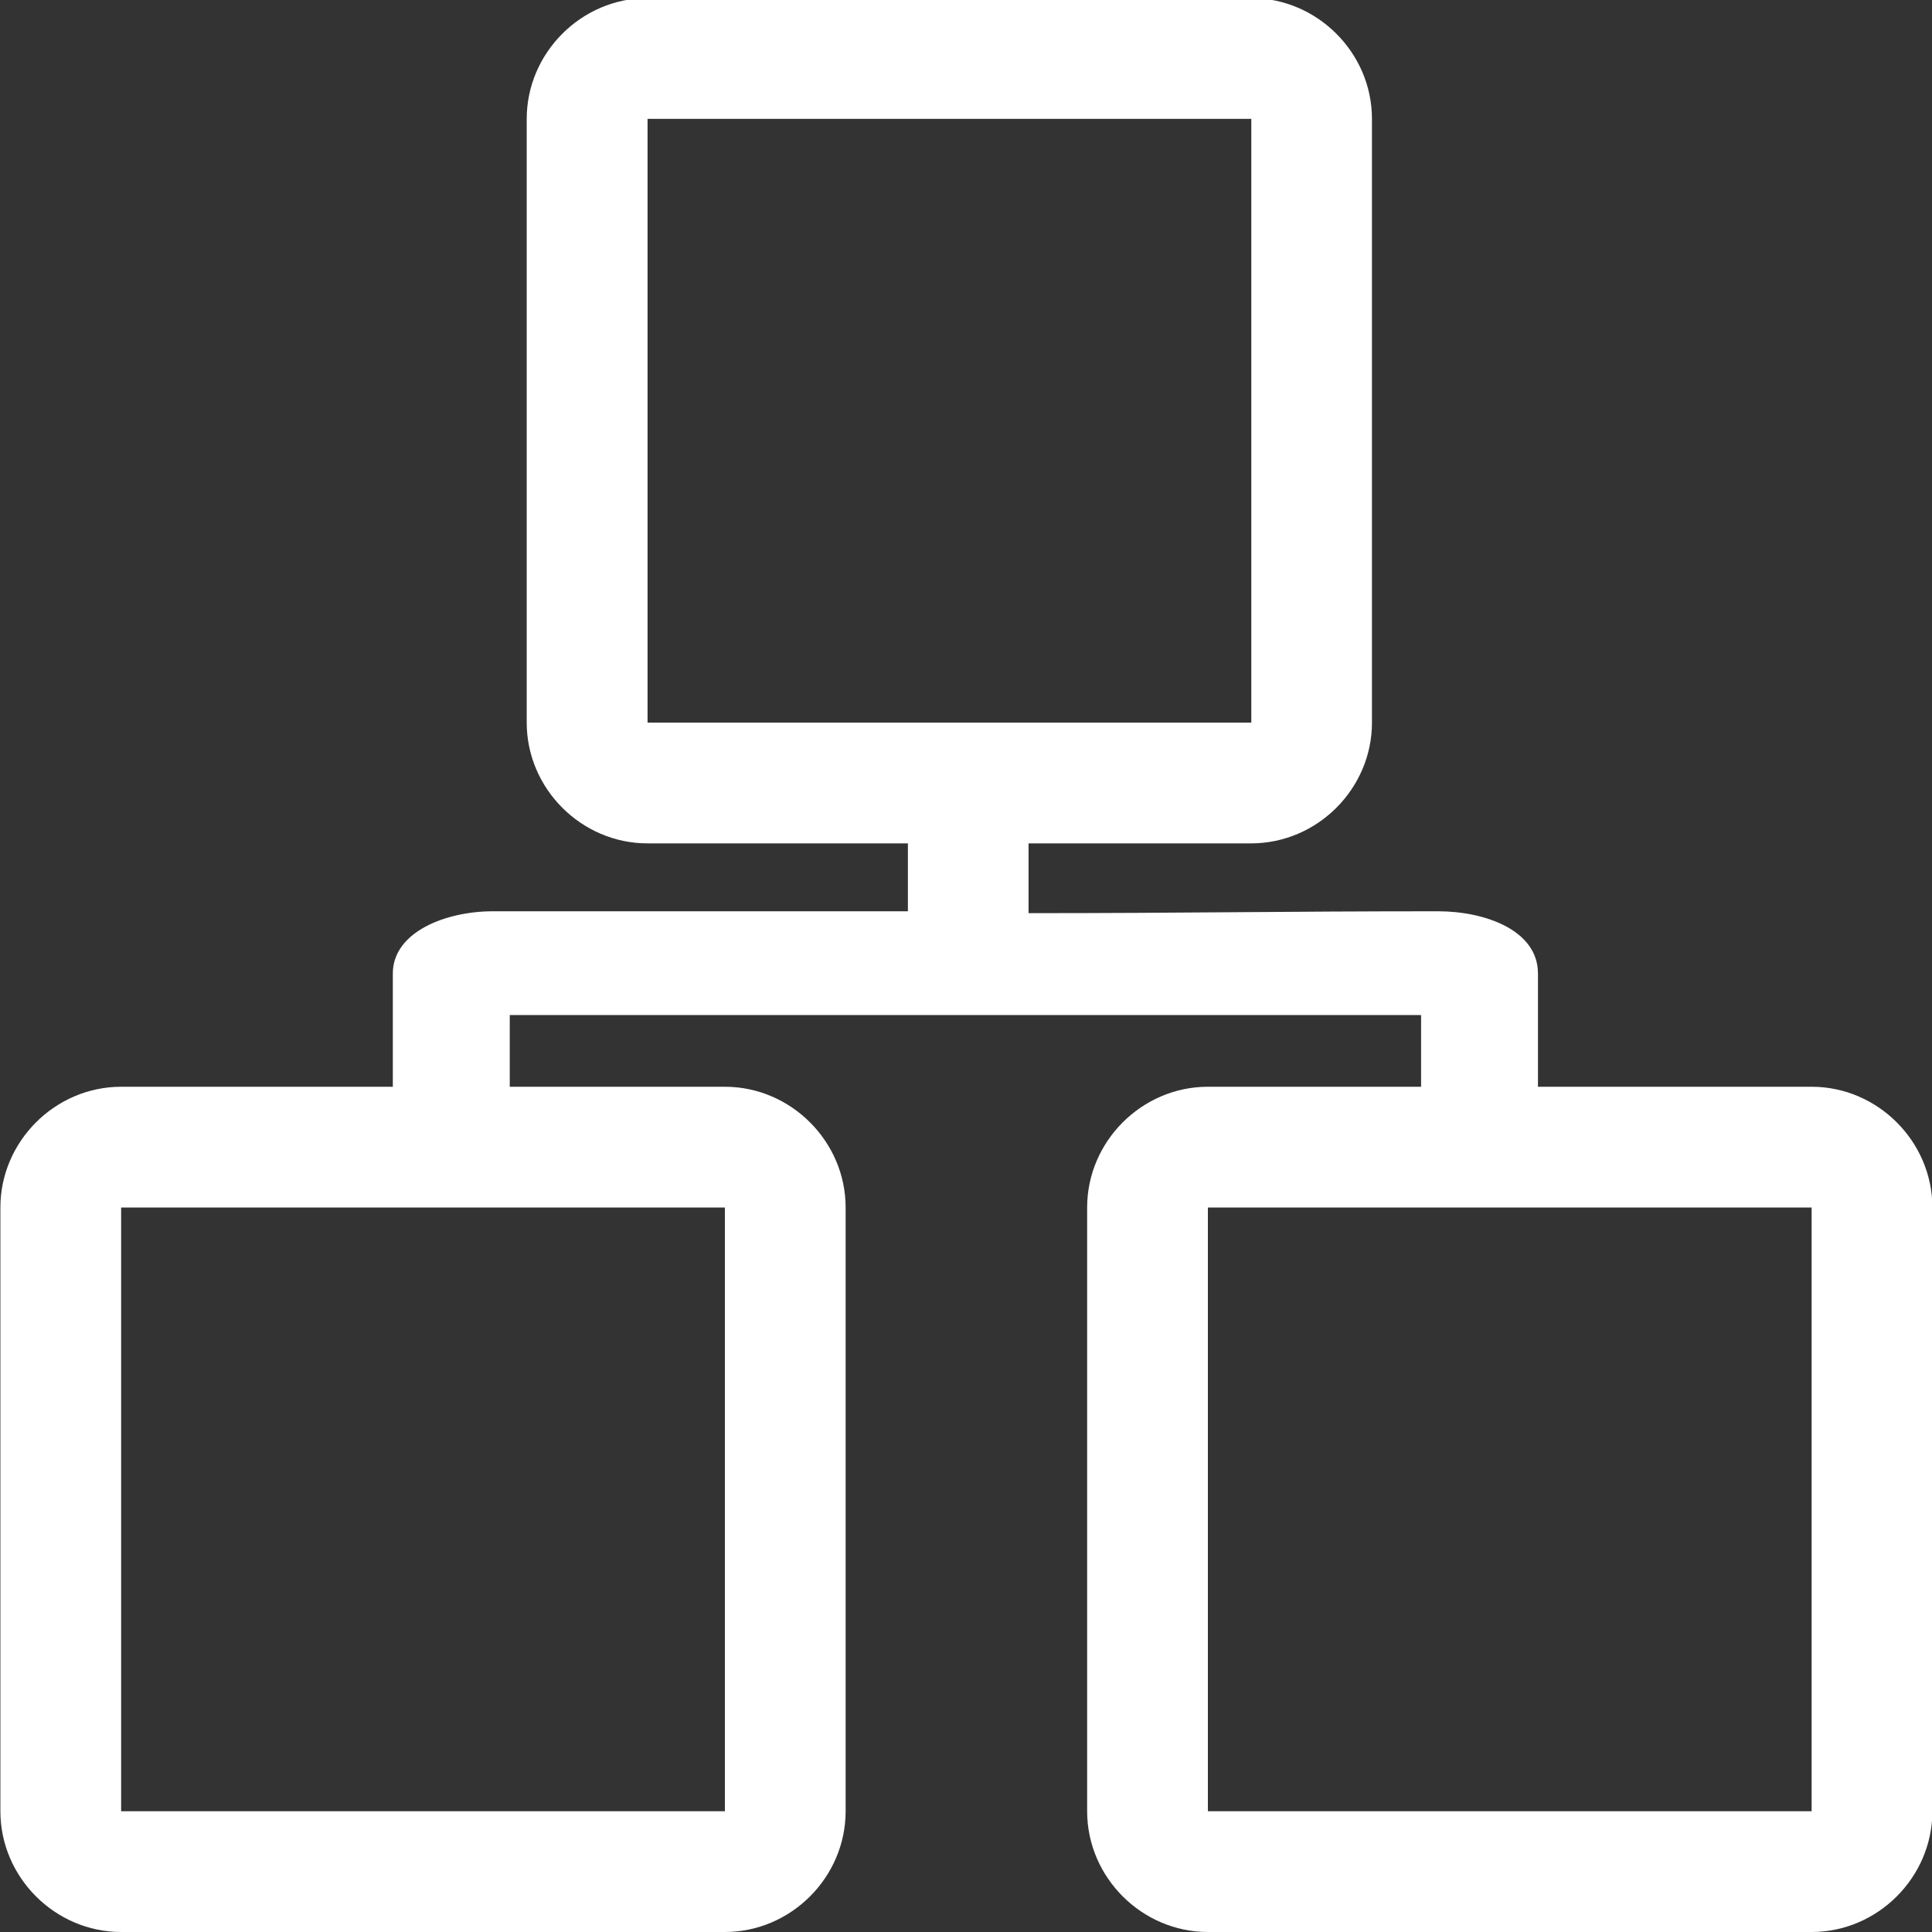 <svg width="40" height="40" viewBox="0 0 40 40" fill="none" xmlns="http://www.w3.org/2000/svg">
<rect x="0" y="0" width="40" height="40" fill="#333333" stroke="none"/>
<g clip-path="url(#clip0_1461_469)">
<path d="M31.844 22.5H37.508C38.875 22.5 40.008 23.633 40.008 25V37.5C40.008 38.867 38.875 40 37.508 40H25.008C23.64 40 22.508 38.867 22.508 37.5V25C22.508 23.633 23.64 22.5 25.008 22.5H29.422V21.015H10.554V22.5H15.008C16.375 22.5 17.508 23.633 17.508 25V37.5C17.508 38.867 16.375 40 15.008 40H2.508C1.14 40 0.008 38.867 0.008 37.5V25C0.008 23.633 1.14 22.5 2.508 22.5H8.133V20.156C8.133 19.296 9.227 18.867 10.203 18.867H18.797V17.461H13.405C12.038 17.461 10.905 16.329 10.905 14.961V2.461C10.905 1.094 12.038 -0.039 13.405 -0.039H25.905C27.273 -0.039 28.405 1.094 28.405 2.461V14.961C28.405 16.329 27.273 17.461 25.905 17.461H21.295V18.906C24.538 18.906 26.53 18.867 29.772 18.867C30.748 18.867 31.842 19.259 31.842 20.156V22.5H31.844ZM37.508 25H25.008V37.5H37.508V25ZM25.907 2.461H13.407V14.961H25.907V2.461ZM15.008 25H2.508V37.5H15.008V25Z" fill="white"/>
</g>
<defs>
<clipPath id="clip0_1461_469">
<rect width="40" height="40" fill="white" transform="translate(0.008)"/>
</clipPath>
</defs>
</svg>

